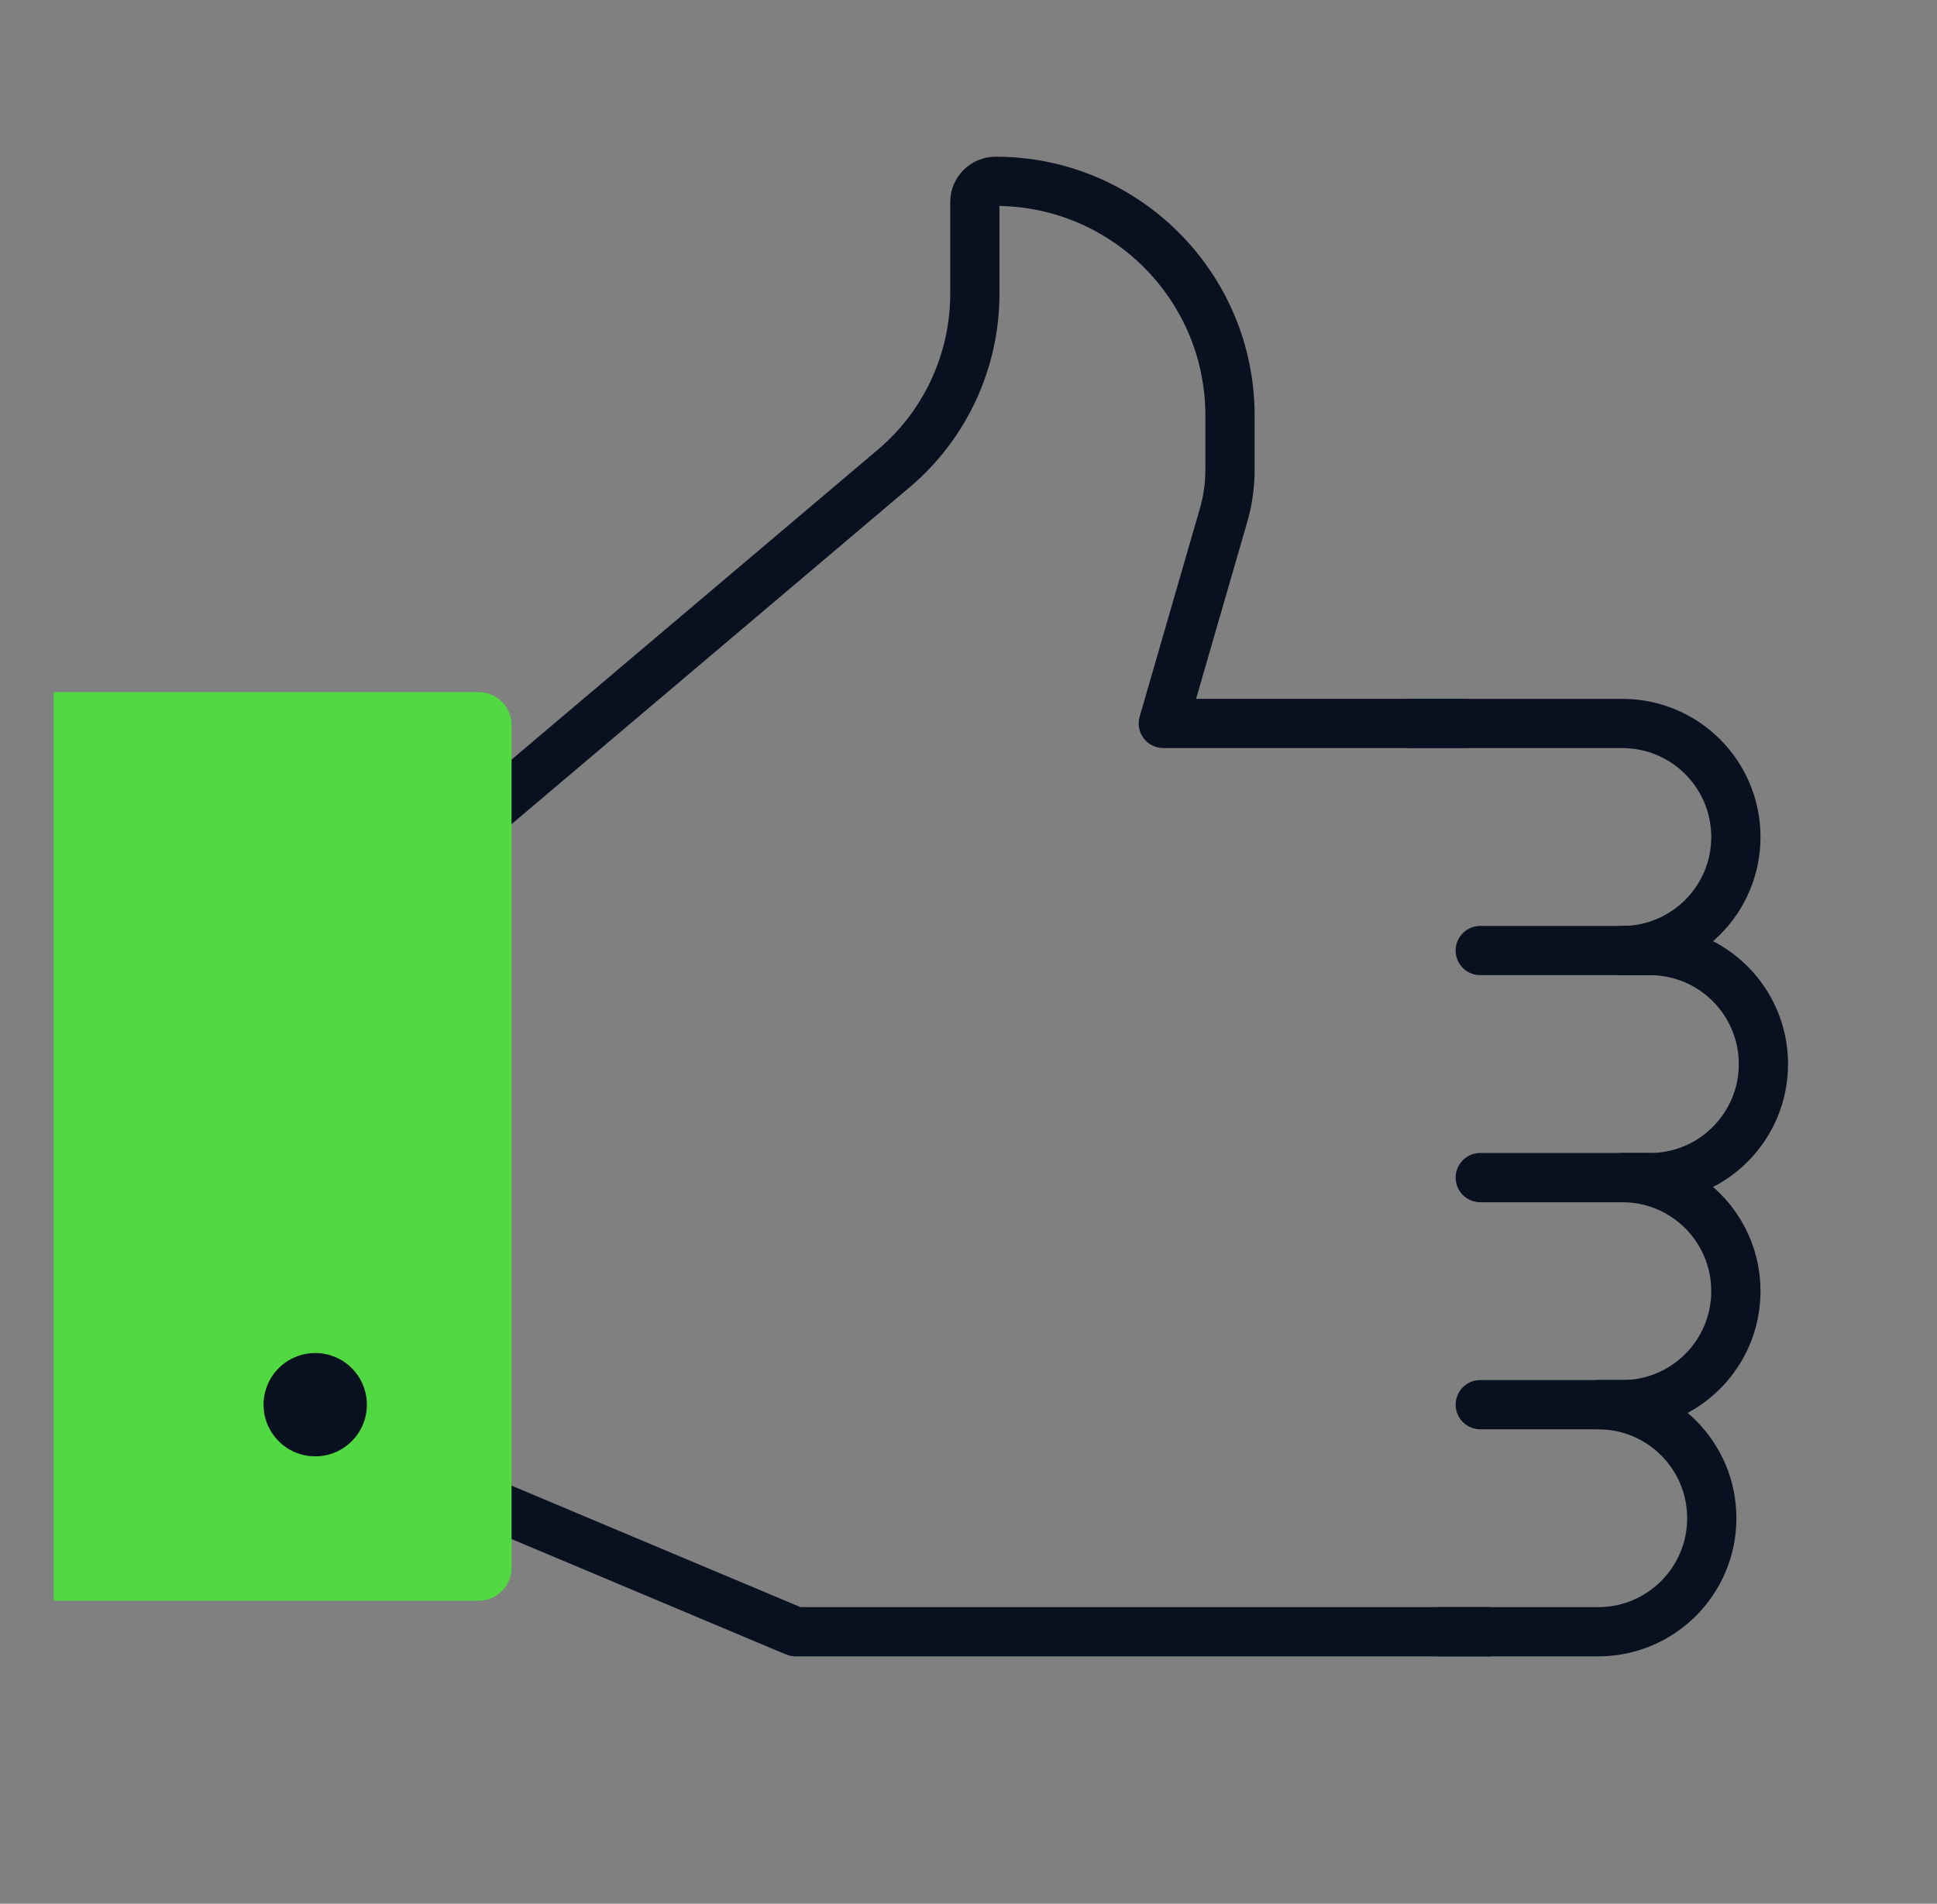<?xml version="1.0" encoding="UTF-8"?>
<svg xmlns="http://www.w3.org/2000/svg" width="59" height="58" viewBox="0 0 59 58" fill="none">
  <rect x="0" y="0" width="59" height="58" fill="#808080" stroke="none"/>
  <path d="M11.175 44.37H8.028V41.223H11.175V44.37Z" fill="white"></path>
  <path d="M45.356 49.714H36.823H24.23L11.221 44.242" stroke="#09101F" stroke-width="1.5" stroke-miterlimit="10" stroke-linecap="round" stroke-linejoin="round"></path>
  <path d="M44.58 22.041H35.434L37.266 15.71C37.398 15.256 37.465 14.786 37.465 14.313V12.662C37.465 8.72 34.269 5.524 30.327 5.524C29.977 5.524 29.693 5.808 29.693 6.158V8.95C29.693 10.98 28.808 12.909 27.27 14.233L9.942 28.898" stroke="#09101F" stroke-width="1.5" stroke-miterlimit="10" stroke-linecap="round" stroke-linejoin="round"></path>
  <path d="M43.816 49.714H48.681C50.591 49.714 52.14 48.166 52.14 46.255C52.14 44.345 50.591 42.796 48.681 42.796H49.415C51.326 42.796 52.874 41.248 52.874 39.337C52.874 37.427 51.326 35.878 49.415 35.878H50.254C52.165 35.878 53.713 34.329 53.713 32.419C53.713 30.509 52.165 28.96 50.254 28.96H49.415C51.326 28.96 52.874 27.411 52.874 25.501C52.874 23.59 51.326 22.042 49.415 22.042H46.121H42.977" stroke="#09101F" stroke-width="1.5" stroke-miterlimit="10" stroke-linecap="round" stroke-linejoin="round"></path>
  <path d="M50.256 28.96H45.088" stroke="#09101F" stroke-width="1.5" stroke-miterlimit="10" stroke-linecap="round" stroke-linejoin="round"></path>
  <path d="M50.256 35.878H45.088" stroke="#09101F" stroke-width="1.5" stroke-miterlimit="10" stroke-linecap="round" stroke-linejoin="round"></path>
  <path d="M50.256 42.796H45.088" stroke="#09101F" stroke-width="1.5" stroke-miterlimit="10" stroke-linecap="round" stroke-linejoin="round"></path>
  <path d="M1.631 21.087H14.582C15.134 21.087 15.582 21.535 15.582 22.087V47.768C15.582 48.32 15.134 48.768 14.582 48.768H1.631" fill="#50D941"></path>
  <path d="M11.175 42.796C11.175 43.665 10.471 44.37 9.602 44.37C8.733 44.37 8.028 43.665 8.028 42.796C8.028 41.927 8.733 41.223 9.602 41.223C10.471 41.223 11.175 41.927 11.175 42.796Z" fill="#09101F"></path>
</svg>
